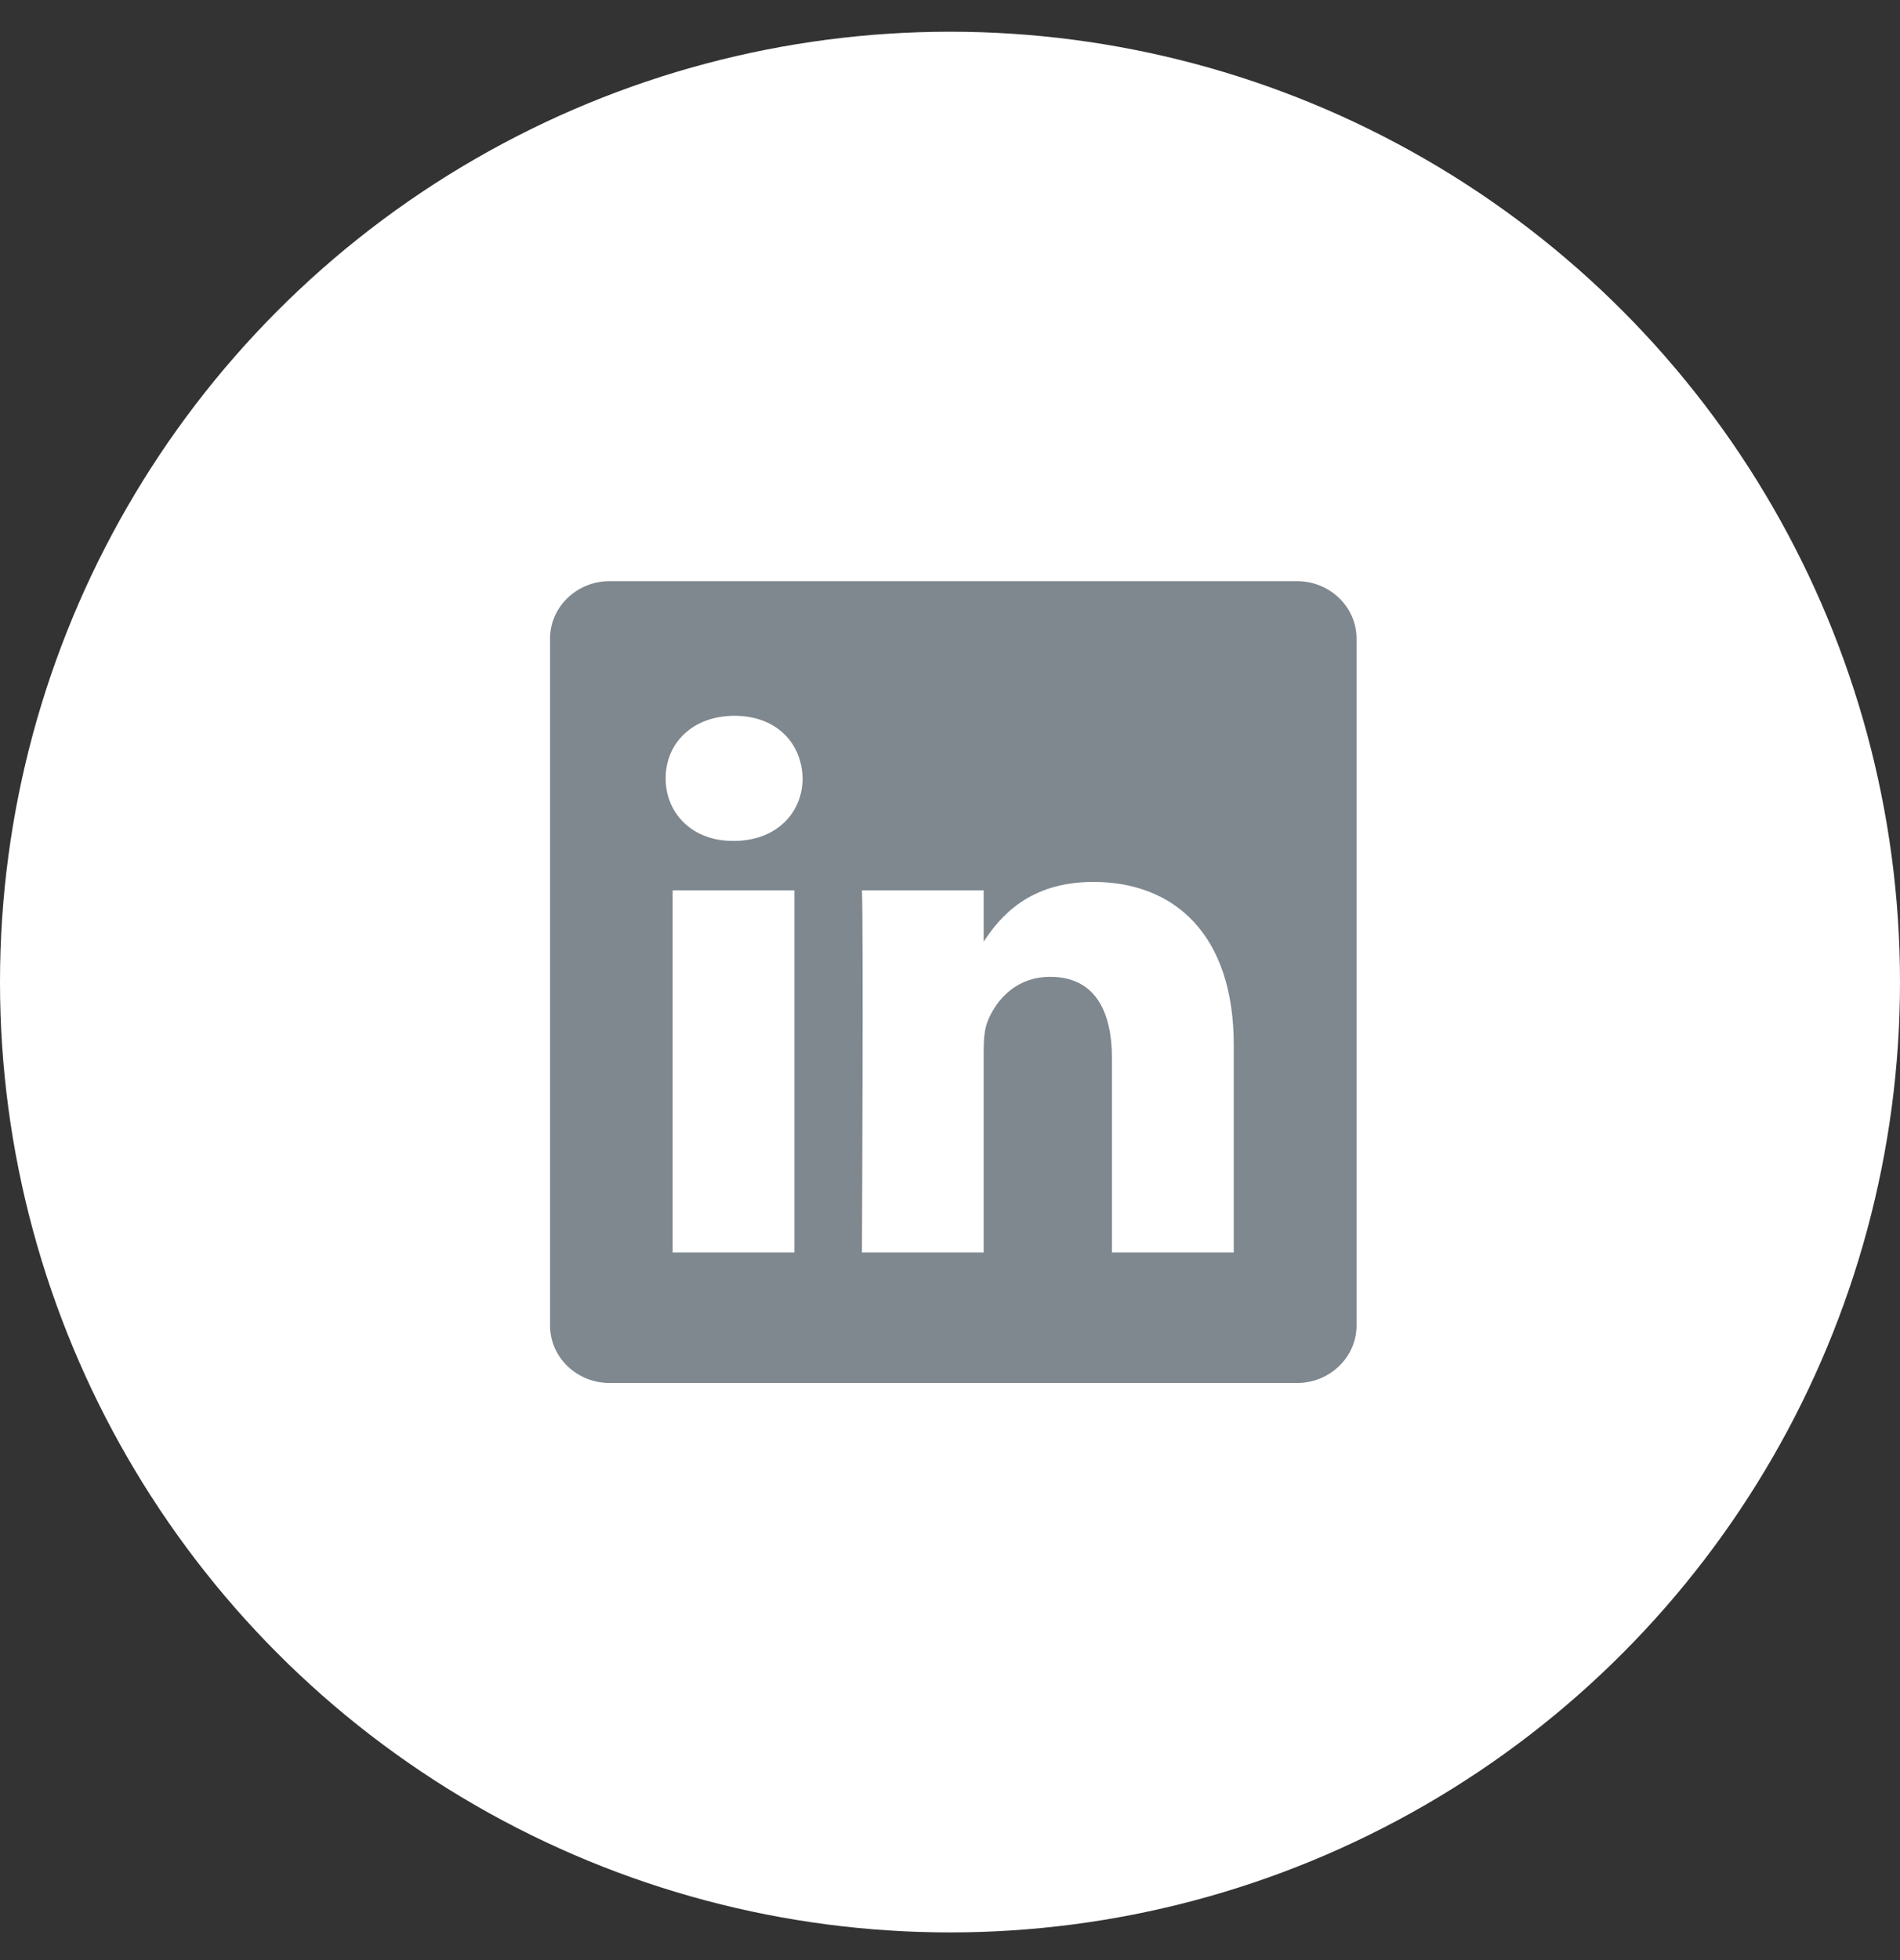 <svg width="32" height="33" viewBox="0 0 32 33" fill="none" xmlns="http://www.w3.org/2000/svg">
<rect x="0" y="0" width="32" height="33" fill="#333333" stroke="none"/>
<circle cx="16" cy="16.534" r="16" fill="white"/>
<path fill-rule="evenodd" clip-rule="evenodd" d="M21.843 9.784H10.268C9.714 9.784 9.264 10.218 9.264 10.751V22.317C9.264 22.852 9.714 23.284 10.268 23.284H21.843C22.397 23.284 22.847 22.85 22.847 22.317V10.751C22.847 10.218 22.397 9.784 21.843 9.784ZM13.382 21.087H11.329V14.99H13.38V21.087H13.382ZM12.356 14.158H12.344C11.655 14.158 11.211 13.69 11.211 13.104C11.211 12.506 11.67 12.051 12.37 12.051C13.073 12.051 13.504 12.506 13.518 13.104C13.516 13.689 13.072 14.158 12.356 14.158ZM20.779 21.087H18.728V17.825C18.728 17.005 18.43 16.446 17.688 16.446C17.121 16.446 16.784 16.823 16.636 17.188C16.582 17.319 16.567 17.499 16.567 17.682V21.087H14.517C14.517 21.087 14.543 15.562 14.517 14.99H16.567V15.854C16.84 15.438 17.328 14.848 18.416 14.848C19.766 14.848 20.779 15.72 20.779 17.593V21.087Z" fill="#7F888F"/>
</svg>